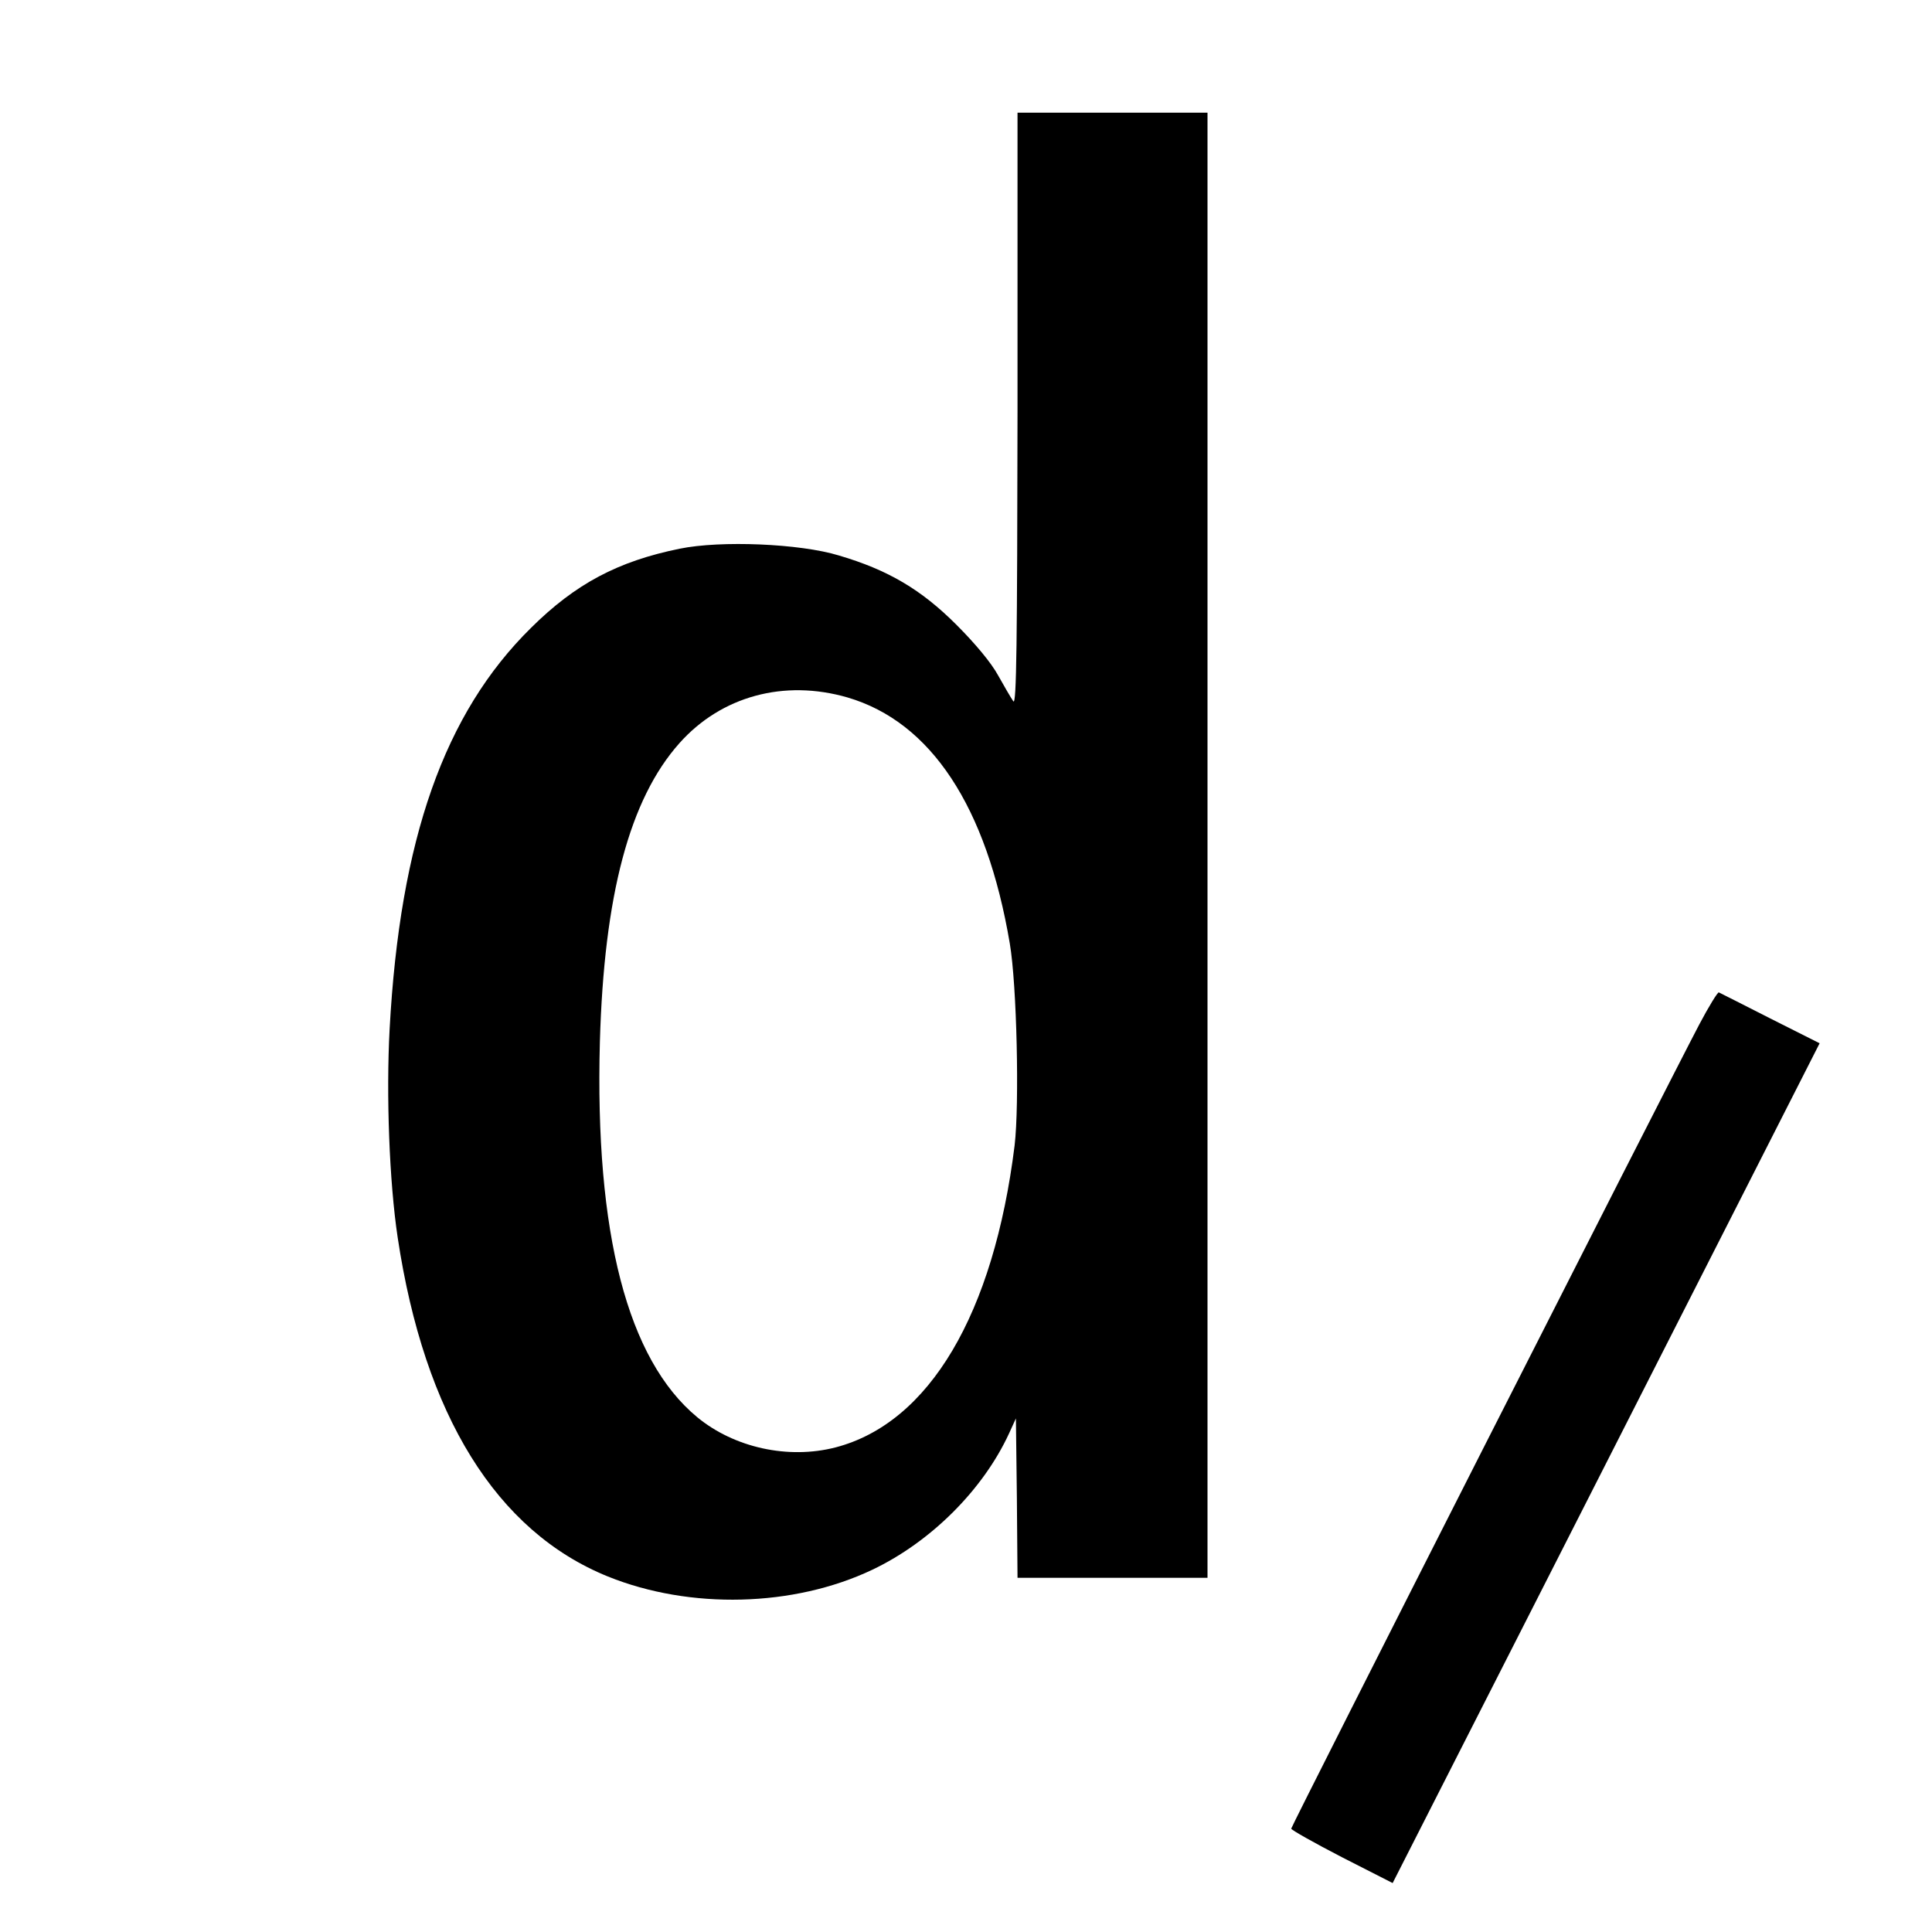 <?xml version="1.0" standalone="no"?>
<!DOCTYPE svg PUBLIC "-//W3C//DTD SVG 20010904//EN"
 "http://www.w3.org/TR/2001/REC-SVG-20010904/DTD/svg10.dtd">
<svg version="1.0" xmlns="http://www.w3.org/2000/svg"
 width="600pt" height="600pt" viewBox="0 0 600 600"
 preserveAspectRatio="xMidYMid meet">
<g transform="translate(0,600) scale(0.1,-0.1)"
fill="#000000" stroke="none">
<path d="M3160 4728 c-1 -728 -3 -919 -13 -906 -7 10 -28 46 -47 80 -21 39
-71 99 -130 158 -109 109 -212 170 -365 215 -121 37 -367 47 -494 21 -192 -39
-324 -109 -462 -246 -269 -265 -407 -656 -439 -1246 -11 -204 -1 -474 25 -647
83 -552 307 -913 653 -1053 255 -103 577 -95 821 21 181 86 344 248 425 424
l21 46 3 -247 2 -248 295 0 295 0 0 2275 0 2275 -295 0 -295 0 0 -922z m-528
-894 c259 -76 432 -338 504 -764 22 -129 30 -499 15 -627 -65 -524 -265 -862
-556 -938 -147 -38 -315 -1 -430 94 -216 179 -318 570 -302 1166 13 455 92
753 247 927 130 146 325 199 522 142z"/>
<path d="M5277 2818 c-100 -190 -1267 -2489 -1267 -2497 0 -4 71 -44 158 -89
l157 -80 415 816 c228 449 527 1036 663 1304 l248 488 -153 77 c-84 43 -156
79 -160 81 -3 2 -31 -43 -61 -100z"/>
</g>
</svg>
